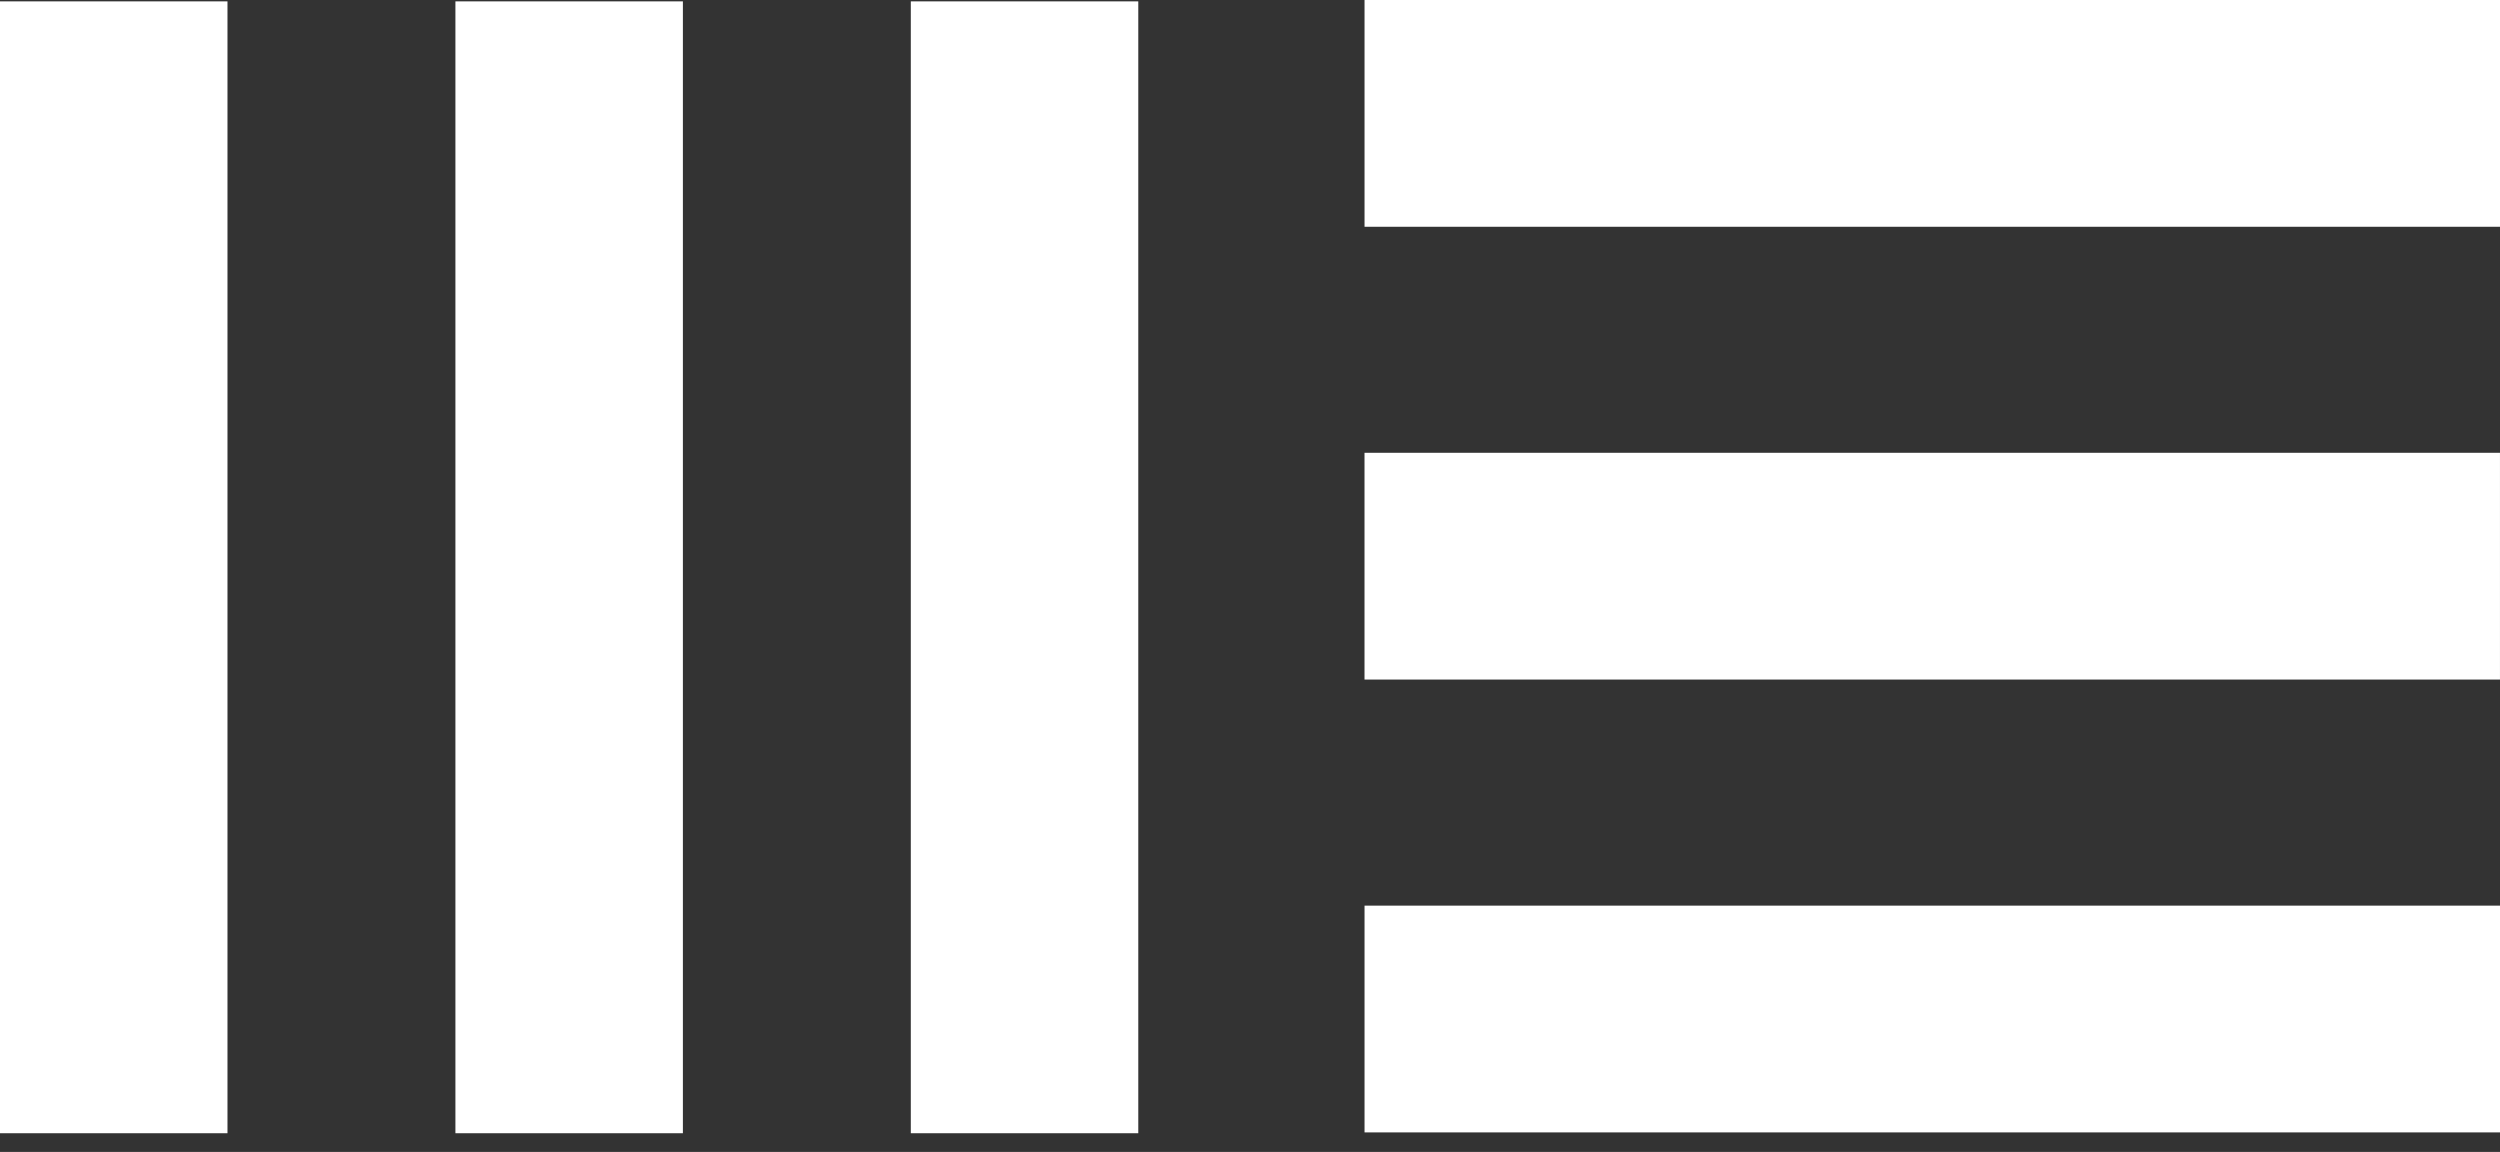 <svg width="102" height="47" viewBox="0 0 102 47" fill="none" xmlns="http://www.w3.org/2000/svg">
<rect x="0" y="0" width="102" height="47" fill="#333333" stroke="none"/>
<path d="M55.673 36.95V46.202H102V36.95H55.673Z" fill="white"/>
<path d="M55.672 18.474V27.726L101.999 27.726V18.474L55.672 18.474Z" fill="white"/>
<path d="M55.673 0V9.252L102 9.252V0L55.673 0Z" fill="white"/>
<path d="M37.161 46.236H46.442L46.442 0.056H37.161L37.161 46.236Z" fill="white"/>
<path d="M18.581 46.236H27.862L27.862 0.056H18.581L18.581 46.236Z" fill="white"/>
<path d="M4.57764e-05 46.236H9.281L9.281 0.056H4.57764e-05L4.57764e-05 46.236Z" fill="white"/>
</svg>

